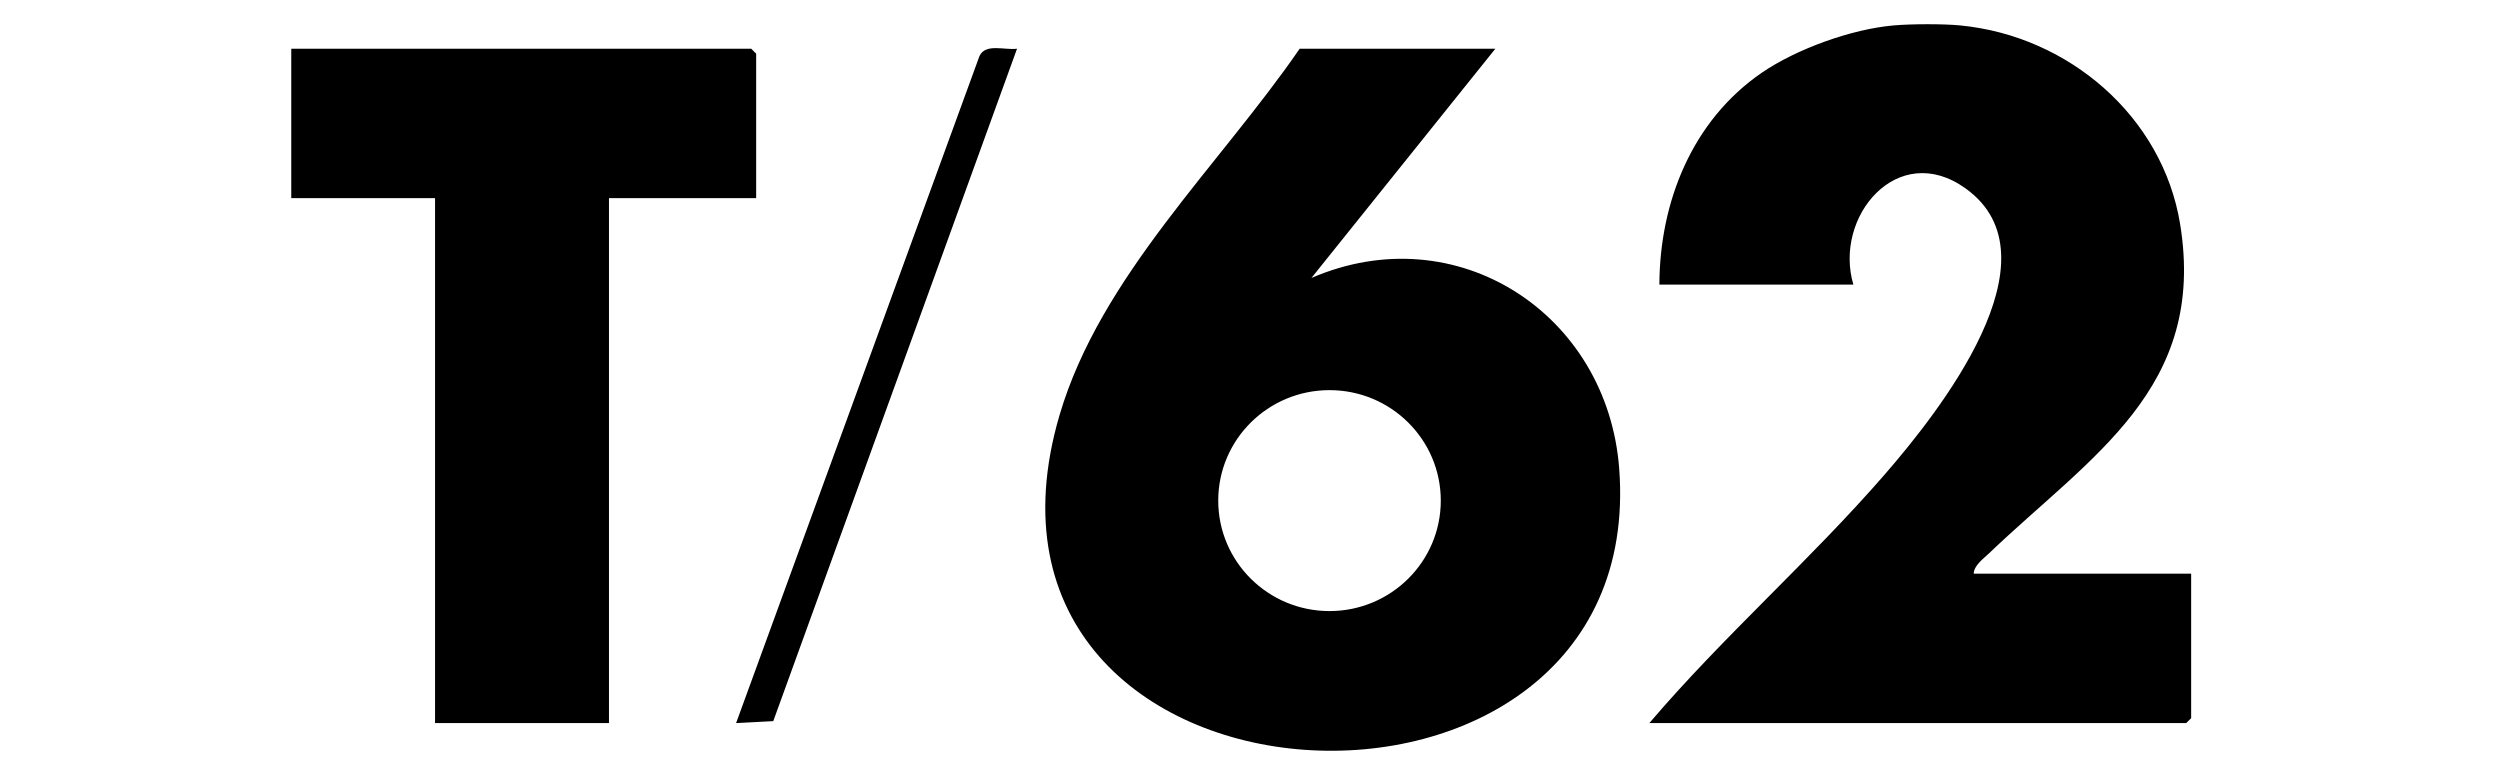 <svg xmlns="http://www.w3.org/2000/svg" width="400" height="124" fill="none" viewBox="0 0 400 124">
  <path fill="#000" d="M120.986 31.7h-23.55v83.995H69.608V31.7H46.602V7.794h73.592l.792.79V31.7Zm41.739-23.906L123.723 115.38l-5.95.316L156.707 8.991c.973-2.122 4.027-.926 6.018-1.197ZM313.642 4.07c17.329 1.67 32.373 14.56 35.178 31.783 4.276 26.298-14.275 37.088-30.631 52.731-.882.835-2.353 1.897-2.398 3.206h34.794v23.115l-.792.79h-85.899c11.787-13.838 25.813-26.117 37.735-39.865 8.393-9.684 28.347-34.65 12.827-45.71-10.813-7.72-21.129 4.537-17.917 15.417h-31.038c.045-13.228 5.248-26.275 16.424-33.928 5.565-3.792 14.32-6.952 21.039-7.54 2.828-.248 7.895-.27 10.7 0h-.022Zm-74.384 3.724-29.432 36.682c23.211-10.045 47.394 5.711 49.249 30.542 4.842 64.379-109.245 58.374-89.541-8.623 6.516-22.145 25.587-39.932 38.414-58.6h31.31Zm-8.732 72.303c0-9.752-7.964-17.675-17.805-17.675s-17.804 7.923-17.804 17.675 7.963 17.675 17.804 17.675c9.841 0 17.805-7.924 17.805-17.675Z"/>
</svg>

